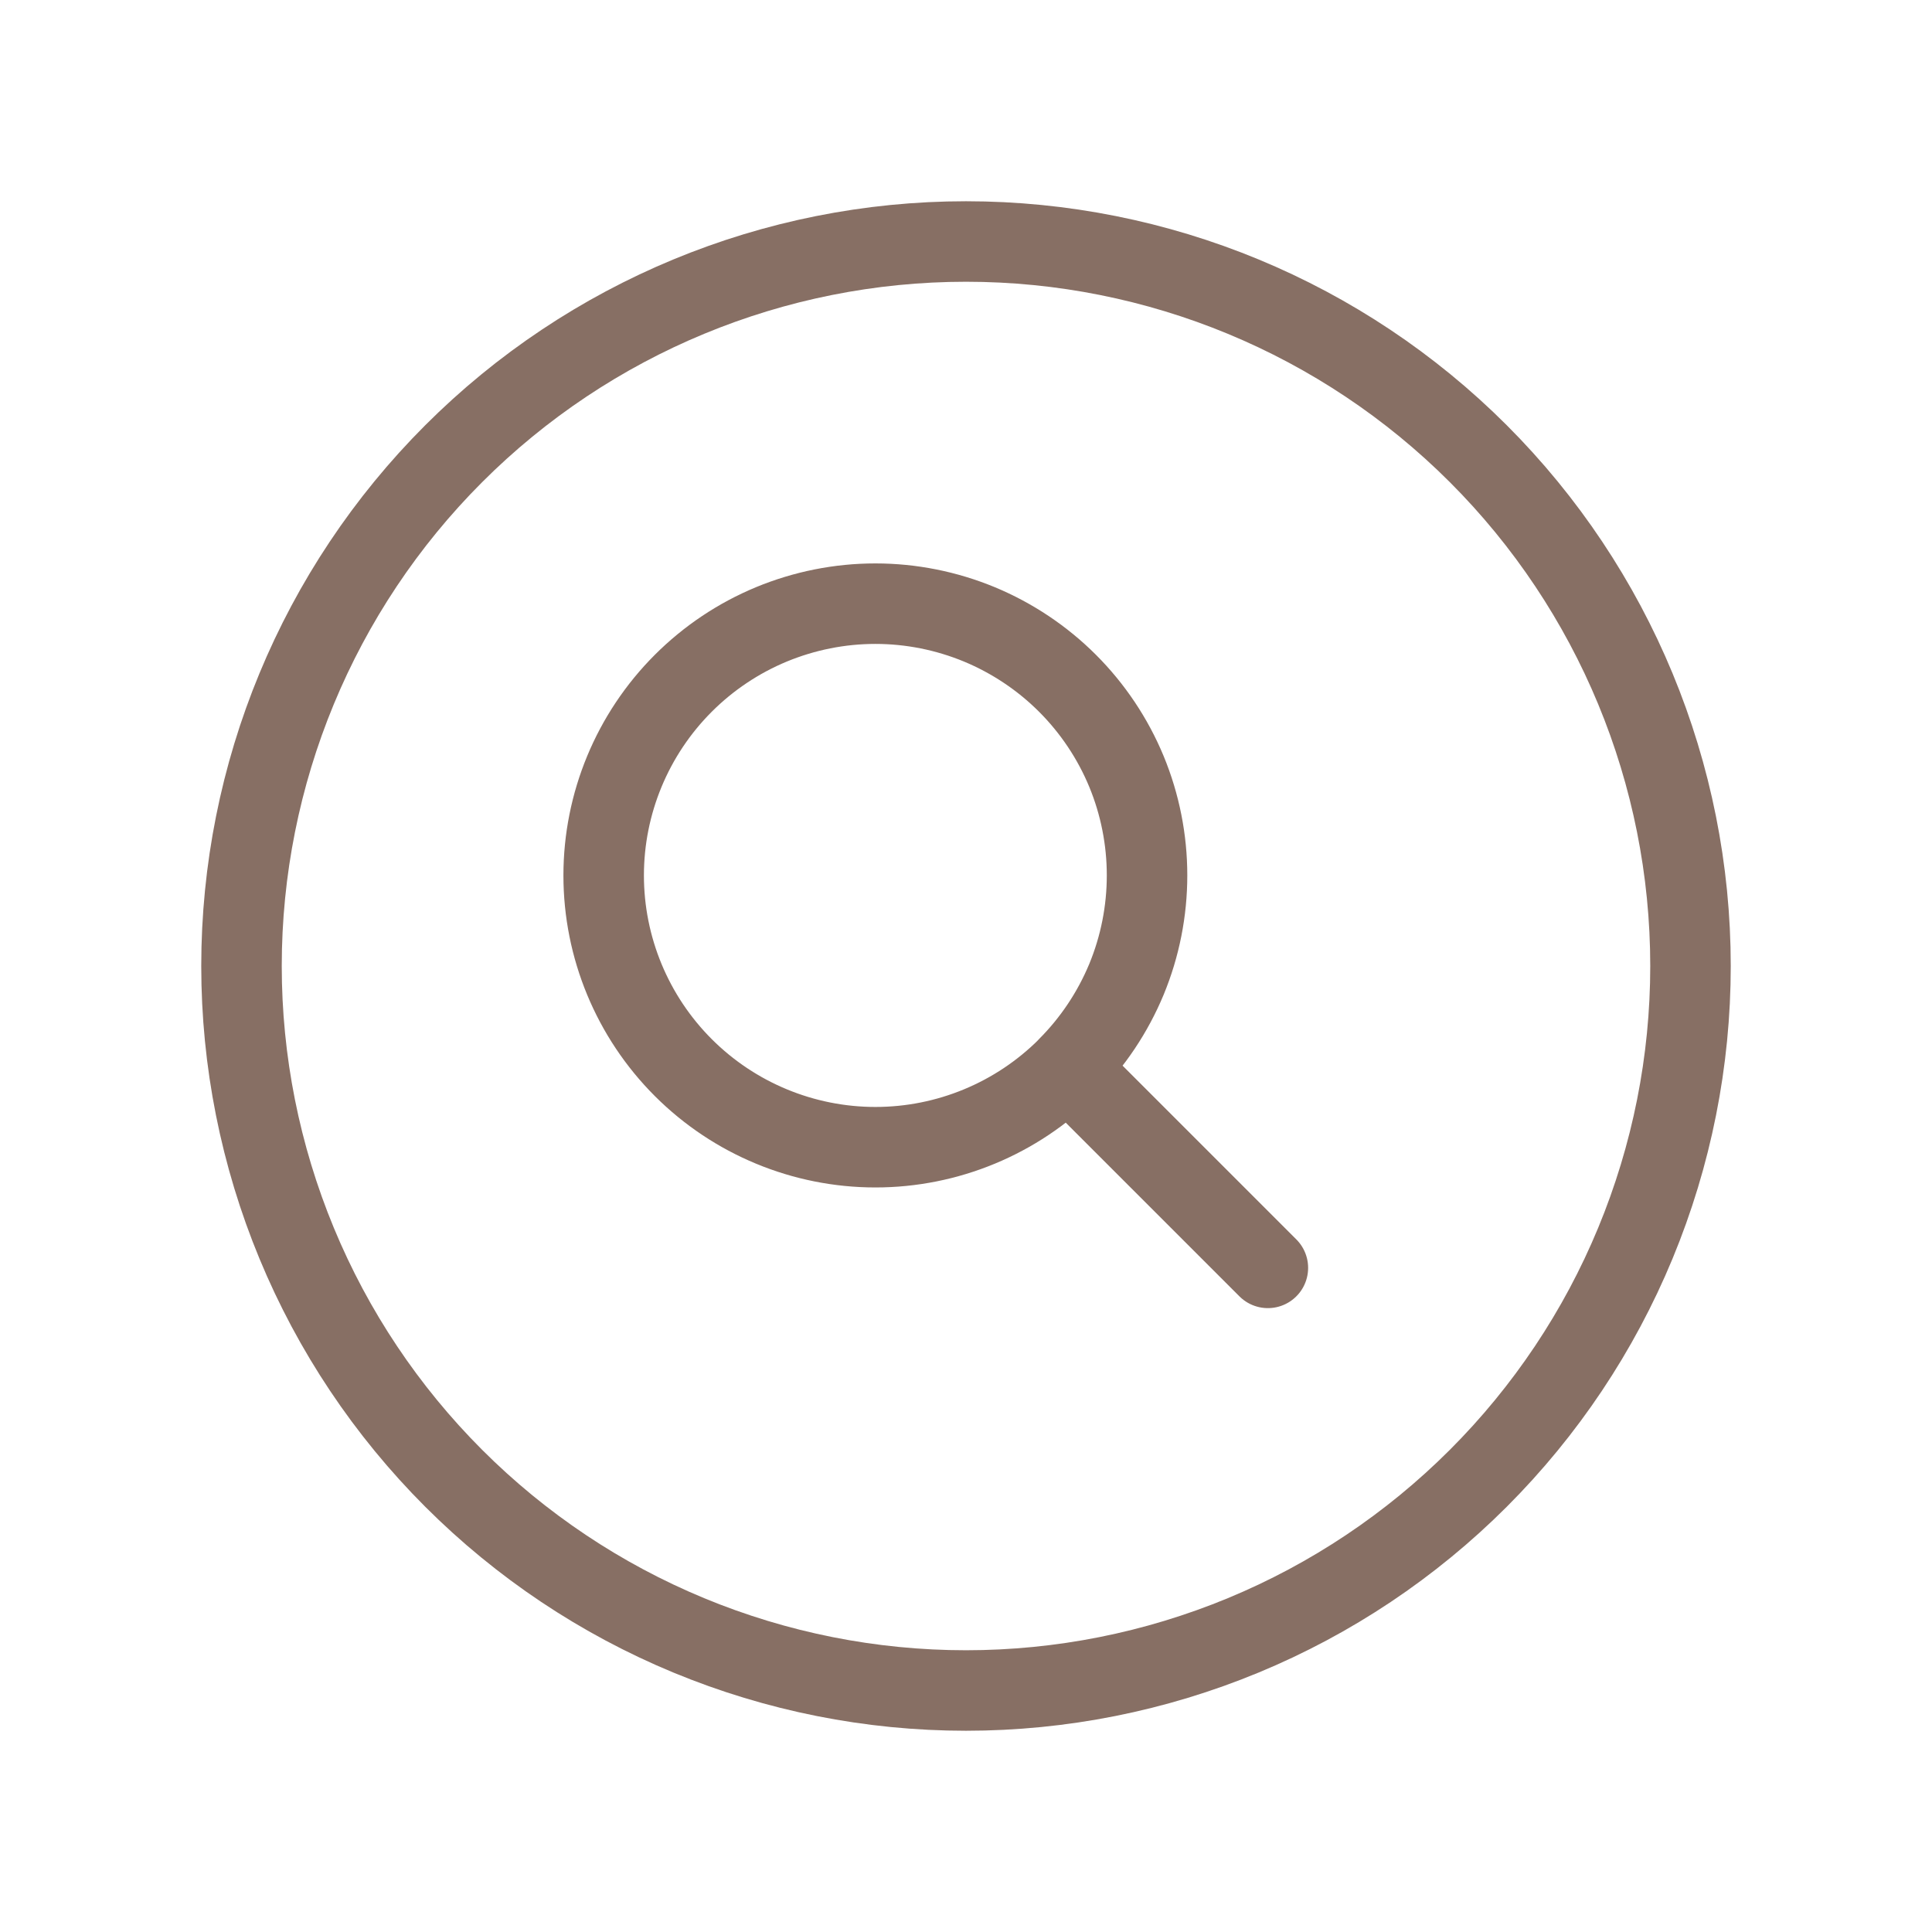 <?xml version="1.0" encoding="UTF-8"?> <svg xmlns="http://www.w3.org/2000/svg" width="24" height="24" viewBox="0 0 24 24" fill="none"><path d="M15.75 15.75L13.261 13.261M13.261 13.261C13.574 12.948 13.823 12.575 13.993 12.166C14.162 11.757 14.249 11.318 14.249 10.874C14.249 10.431 14.162 9.992 13.993 9.583C13.823 9.173 13.574 8.801 13.261 8.488C12.948 8.175 12.575 7.926 12.166 7.756C11.757 7.587 11.318 7.499 10.874 7.499C10.431 7.499 9.992 7.587 9.583 7.756C9.173 7.926 8.801 8.175 8.488 8.488C7.855 9.121 7.499 9.98 7.499 10.875C7.499 11.77 7.855 12.629 8.488 13.262C9.121 13.895 9.98 14.251 10.875 14.251C11.77 14.251 12.629 13.895 13.262 13.262L13.261 13.261ZM21 12C21 13.182 20.767 14.352 20.315 15.444C19.863 16.536 19.2 17.528 18.364 18.364C17.528 19.2 16.536 19.863 15.444 20.315C14.352 20.767 13.182 21 12 21C10.818 21 9.648 20.767 8.556 20.315C7.464 19.863 6.472 19.2 5.636 18.364C4.8 17.528 4.137 16.536 3.685 15.444C3.233 14.352 3 13.182 3 12C3 9.613 3.948 7.324 5.636 5.636C7.324 3.948 9.613 3 12 3C14.387 3 16.676 3.948 18.364 5.636C20.052 7.324 21 9.613 21 12Z" stroke="#876F64" stroke-linecap="round" stroke-linejoin="round"></path></svg> 